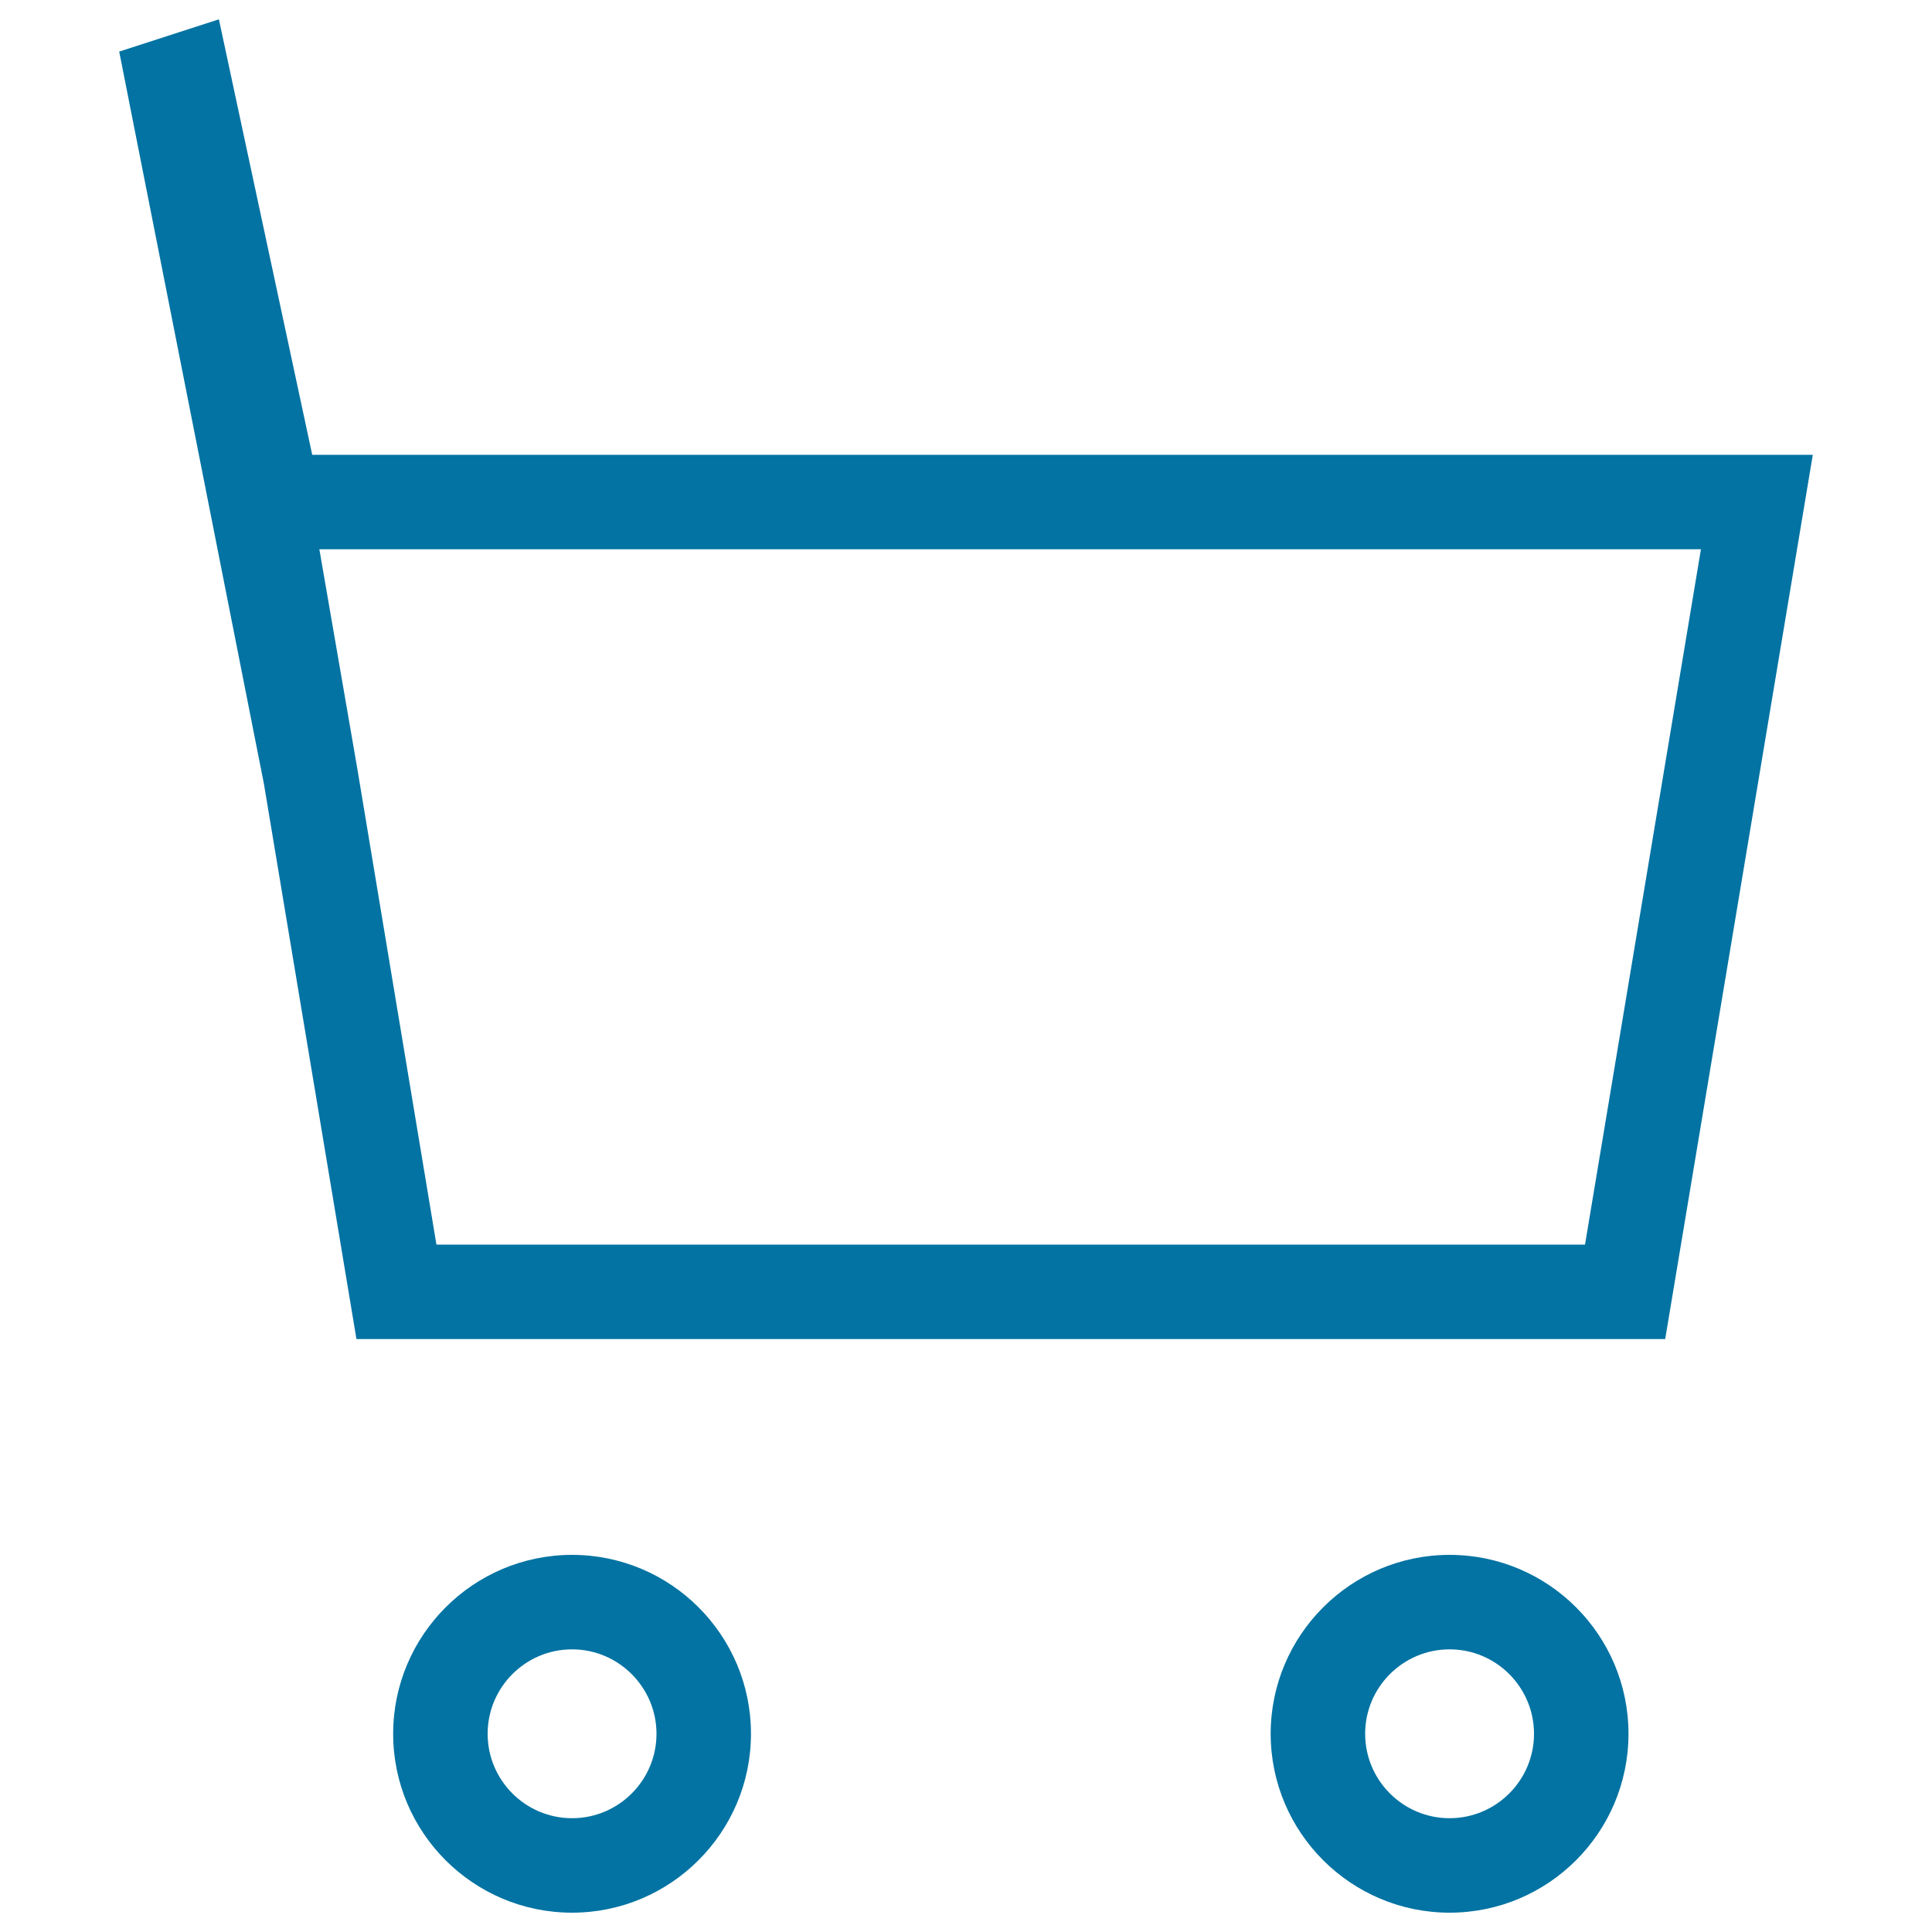 <svg xmlns="http://www.w3.org/2000/svg" viewBox="0 0 1000 1000" style="fill:#0273a2">
<title>Cart SVG icon</title>
<path d="M750.3,990c-51,0-92.6-41.5-92.6-92.6c0-51,41.5-92.6,92.6-92.6c51.1,0,92.6,41.5,92.6,92.6C842.9,948.5,801.4,990,750.3,990z M750.3,853.7c-24.1,0-43.7,19.6-43.7,43.7c0,24.1,19.6,43.7,43.7,43.7c24.1,0,43.7-19.6,43.7-43.7C794,873.4,774.5,853.7,750.3,853.7z M296.1,990c-51.1,0-92.6-41.5-92.6-92.6c0-51,41.5-92.6,92.6-92.6c51.1,0,92.6,41.5,92.6,92.6C388.7,948.5,347.1,990,296.1,990z M296.1,853.7c-24.1,0-43.7,19.6-43.7,43.7c0,24.1,19.6,43.7,43.7,43.7c24.1,0,43.7-19.6,43.7-43.7C339.8,873.4,320.2,853.7,296.1,853.7z M861.9,693.1H184.5l-47.9-287.4l-74.9-379L113.3,10l48.3,225.4h776.7L861.9,693.1z M225.9,644.2h594.5l60-359.9H165.3l19.6,113.3L225.9,644.2z"/>
</svg>